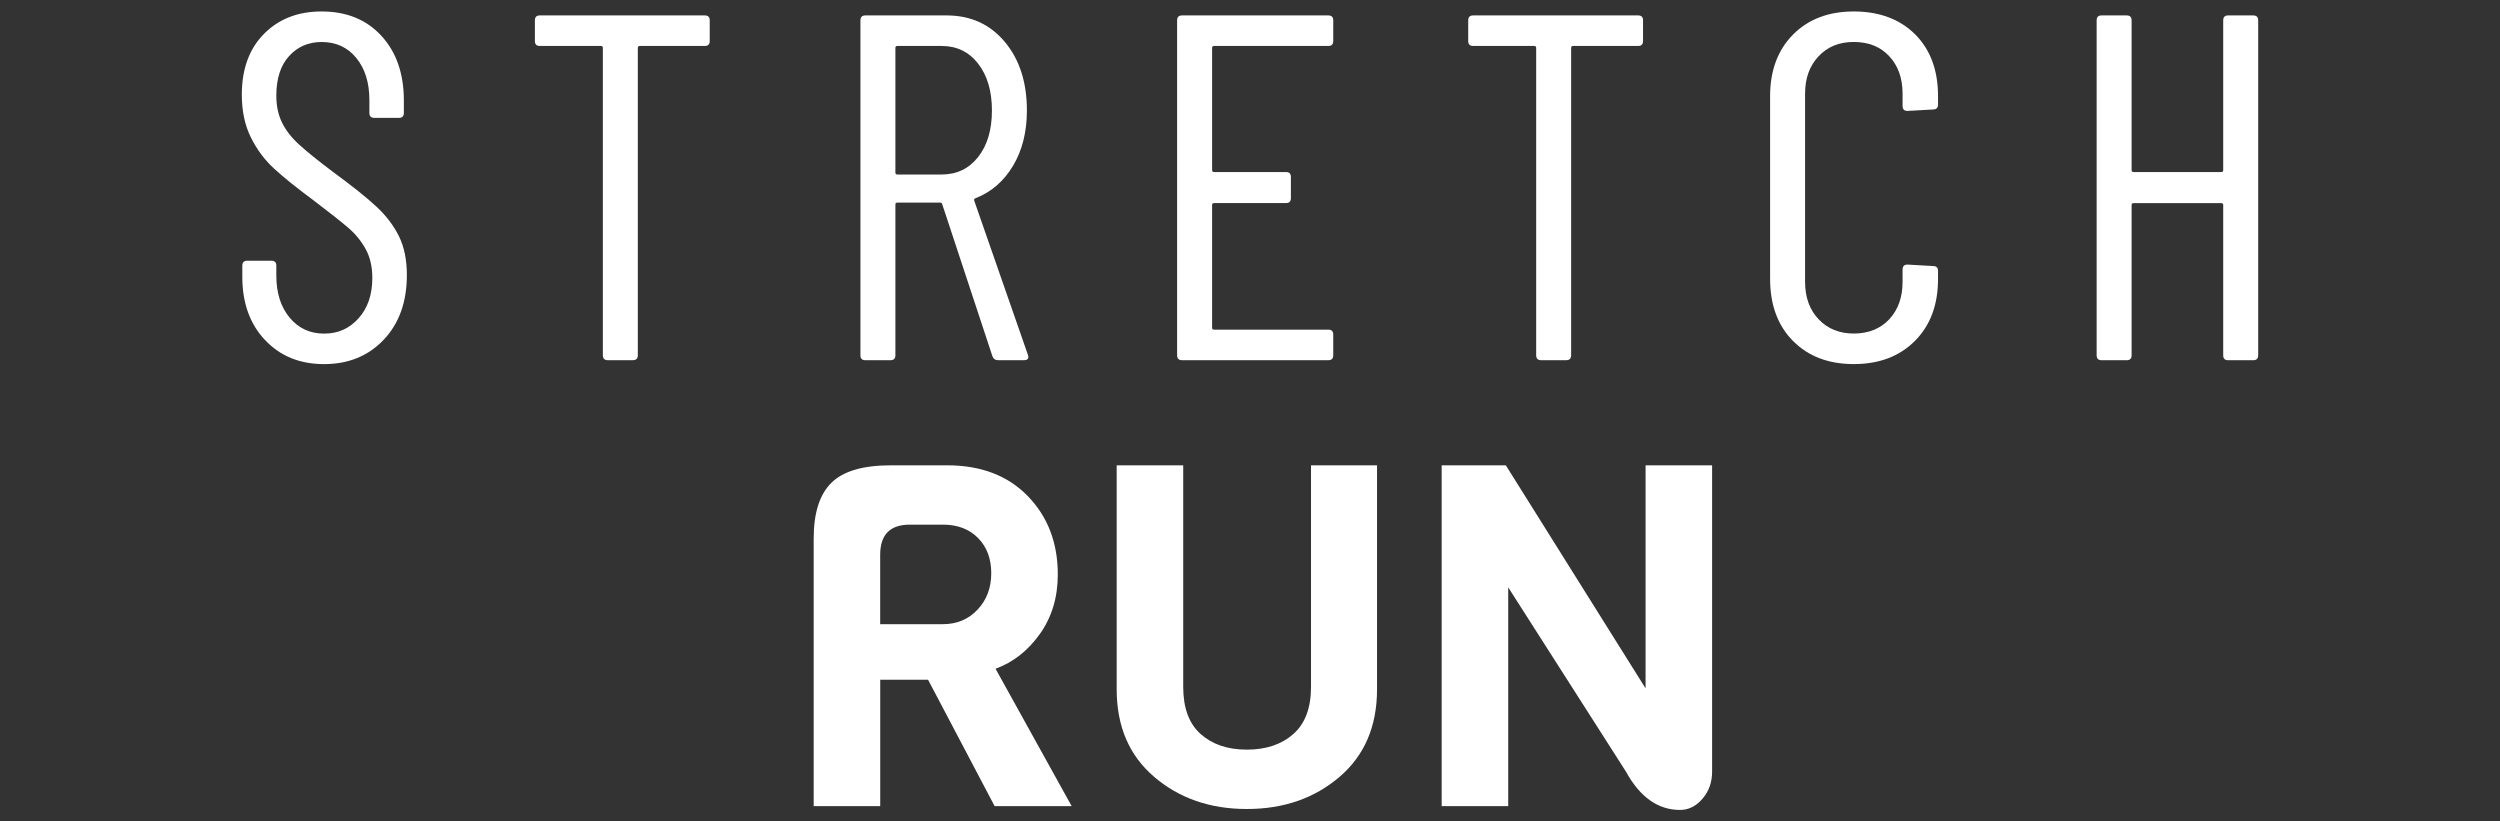<?xml version="1.0" encoding="UTF-8"?>
<svg id="Calque_2" data-name="Calque 2" xmlns="http://www.w3.org/2000/svg" viewBox="0 0 700 230">
  <rect x="0" y="0" width="700" height="230" fill="#333333" stroke="none"/>
  <defs>
    <style>
      .cls-1 {
        fill: #fff;
      }

      .cls-2 {
        fill: none;
      }
    </style>
  </defs>
  <g id="Calque_1-2" data-name="Calque 1">
    <g>
      <rect class="cls-2" width="700" height="230"/>
      <g>
        <path class="cls-1" d="m74.19,95.2c-4.23-4.5-6.34-10.39-6.34-17.65v-3.17c0-.92.46-1.38,1.38-1.38h6.76c.92,0,1.38.46,1.38,1.38v2.76c0,4.87,1.24,8.8,3.72,11.79,2.48,2.99,5.7,4.48,9.65,4.48s7.08-1.42,9.65-4.28c2.57-2.85,3.86-6.62,3.86-11.31,0-3.12-.62-5.81-1.86-8.07-1.24-2.25-2.85-4.23-4.83-5.93-1.98-1.7-5.26-4.3-9.86-7.79-4.6-3.4-8.23-6.32-10.89-8.76-2.67-2.44-4.85-5.35-6.55-8.76-1.7-3.4-2.55-7.4-2.55-12,0-7.17,2.07-12.85,6.21-17.03,4.14-4.18,9.51-6.27,16.13-6.27,6.99,0,12.57,2.28,16.75,6.83,4.18,4.55,6.28,10.6,6.28,18.13v3.45c0,.92-.46,1.38-1.38,1.38h-6.89c-.92,0-1.38-.46-1.38-1.38v-3.59c0-4.87-1.22-8.8-3.66-11.79-2.44-2.99-5.68-4.48-9.72-4.48-3.68,0-6.71,1.31-9.1,3.93-2.39,2.62-3.58,6.32-3.58,11.1,0,2.85.53,5.36,1.59,7.52,1.06,2.16,2.64,4.21,4.76,6.14,2.11,1.93,5.24,4.46,9.38,7.58,5.52,4.05,9.63,7.33,12.34,9.86,2.71,2.53,4.8,5.29,6.27,8.27,1.47,2.99,2.21,6.6,2.21,10.83,0,7.54-2.16,13.58-6.48,18.13-4.32,4.55-9.88,6.83-16.69,6.83s-12.32-2.25-16.55-6.76Z"/>
        <path class="cls-1" d="m198.72,5.7v5.79c0,.92-.46,1.38-1.38,1.38h-18.2c-.37,0-.55.19-.55.55v86.05c0,.92-.46,1.38-1.38,1.38h-7.03c-.92,0-1.38-.46-1.38-1.38V13.42c0-.37-.19-.55-.55-.55h-17.1c-.92,0-1.38-.46-1.38-1.38v-5.79c0-.92.46-1.38,1.38-1.38h46.2c.92,0,1.38.46,1.38,1.38Z"/>
        <path class="cls-1" d="m277.88,99.75l-14.07-42.61c-.09-.28-.28-.41-.55-.41h-12c-.37,0-.55.19-.55.55v42.2c0,.92-.46,1.38-1.38,1.38h-7.03c-.92,0-1.38-.46-1.38-1.38V5.7c0-.92.46-1.38,1.38-1.38h22.75c6.71,0,12.14,2.46,16.27,7.38,4.14,4.92,6.21,11.33,6.21,19.24,0,5.98-1.29,11.12-3.86,15.45-2.58,4.32-6.07,7.36-10.48,9.1-.37.09-.51.32-.41.69l15.03,43.16.14.55c0,.64-.41.97-1.24.97h-7.17c-.83,0-1.38-.37-1.66-1.1Zm-27.17-86.33v34.89c0,.37.18.55.55.55h12.41c4.23,0,7.63-1.63,10.21-4.9,2.57-3.26,3.86-7.61,3.86-13.03s-1.29-9.79-3.86-13.1c-2.58-3.31-5.98-4.96-10.21-4.96h-12.41c-.37,0-.55.19-.55.55Z"/>
        <path class="cls-1" d="m371.93,12.87h-31.99c-.37,0-.55.19-.55.55v34.2c0,.37.18.55.55.55h20.13c.92,0,1.38.46,1.38,1.38v5.93c0,.92-.46,1.38-1.38,1.38h-20.13c-.37,0-.55.19-.55.55v34.34c0,.37.18.55.55.55h31.99c.92,0,1.38.46,1.38,1.38v5.79c0,.92-.46,1.38-1.38,1.38h-40.96c-.92,0-1.38-.46-1.38-1.38V5.7c0-.92.46-1.38,1.38-1.38h40.96c.92,0,1.38.46,1.38,1.38v5.79c0,.92-.46,1.38-1.38,1.38Z"/>
        <path class="cls-1" d="m460.05,5.7v5.79c0,.92-.46,1.38-1.38,1.38h-18.2c-.37,0-.55.19-.55.55v86.05c0,.92-.46,1.38-1.38,1.38h-7.03c-.92,0-1.38-.46-1.38-1.38V13.42c0-.37-.19-.55-.55-.55h-17.1c-.92,0-1.38-.46-1.38-1.38v-5.79c0-.92.46-1.38,1.38-1.38h46.2c.92,0,1.38.46,1.38,1.38Z"/>
        <path class="cls-1" d="m502.04,95.47c-4.27-4.32-6.41-10.11-6.41-17.38V26.93c0-7.17,2.14-12.92,6.41-17.24,4.28-4.32,9.95-6.48,17.03-6.48s12.89,2.14,17.17,6.41c4.27,4.27,6.41,10.05,6.41,17.31v2.34c0,.92-.46,1.38-1.38,1.38l-7.17.41c-.92,0-1.38-.46-1.38-1.38v-3.45c0-4.32-1.24-7.81-3.72-10.48-2.48-2.67-5.79-4-9.93-4s-7.33,1.33-9.86,4c-2.53,2.67-3.79,6.16-3.79,10.48v52.68c0,4.32,1.26,7.82,3.79,10.48,2.53,2.67,5.81,4,9.86,4s7.45-1.33,9.93-4c2.48-2.67,3.72-6.16,3.72-10.48v-3.45c0-.92.46-1.38,1.38-1.38l7.17.41c.92,0,1.38.46,1.38,1.38v2.21c0,7.26-2.16,13.06-6.48,17.38-4.32,4.32-10.02,6.48-17.1,6.48s-12.76-2.16-17.03-6.48Z"/>
        <path class="cls-1" d="m623.88,4.32h7.03c.92,0,1.38.46,1.38,1.38v93.78c0,.92-.46,1.38-1.38,1.38h-7.03c-.92,0-1.38-.46-1.38-1.38v-42.06c0-.37-.19-.55-.55-.55h-24.55c-.37,0-.55.19-.55.55v42.06c0,.92-.46,1.38-1.38,1.38h-7.03c-.92,0-1.38-.46-1.38-1.38V5.7c0-.92.46-1.38,1.38-1.38h7.03c.92,0,1.38.46,1.38,1.38v41.92c0,.37.18.55.55.55h24.55c.37,0,.55-.18.55-.55V5.7c0-.92.46-1.38,1.38-1.38Z"/>
        <path class="cls-1" d="m300.07,225.71h-21.58l-18.63-35.38h-13.4v35.38h-18.63v-74.92c0-7.15,1.65-12.35,4.96-15.61,3.3-3.26,8.85-4.89,16.62-4.89h15.81c9.47,0,17,2.88,22.58,8.64,5.58,5.76,8.38,13.07,8.38,21.91,0,6.43-1.68,11.99-5.03,16.69-3.35,4.69-7.48,7.93-12.4,9.72l21.31,38.46Zm-26.34-55.02c2.55-2.72,3.82-6.12,3.82-10.19s-1.23-7.35-3.69-9.85c-2.46-2.5-5.74-3.75-9.85-3.75h-9.25c-5.54,0-8.31,2.81-8.31,8.44v19.43h17.56c3.93,0,7.17-1.36,9.72-4.09Z"/>
        <path class="cls-1" d="m385.57,130.29v62.72c0,10.37-3.51,18.54-10.52,24.53-7.02,5.99-15.66,8.98-25.93,8.98s-18.92-2.99-25.93-8.98c-7.02-5.98-10.52-14.16-10.52-24.53v-62.72h18.63v62.05c0,5.9,1.63,10.3,4.89,13.2,3.26,2.9,7.57,4.36,12.93,4.36s9.69-1.45,13-4.36c3.3-2.9,4.96-7.3,4.96-13.2v-62.05h18.5Z"/>
        <path class="cls-1" d="m479.39,130.29v85.77c0,2.95-.89,5.47-2.68,7.57-1.79,2.1-3.89,3.15-6.3,3.15-6.16,0-11.21-3.57-15.14-10.72l-32.97-51.6v61.25h-18.63v-95.42h17.96l39.13,62.45v-62.45h18.63Z"/>
      </g>
    </g>
  </g>
</svg>